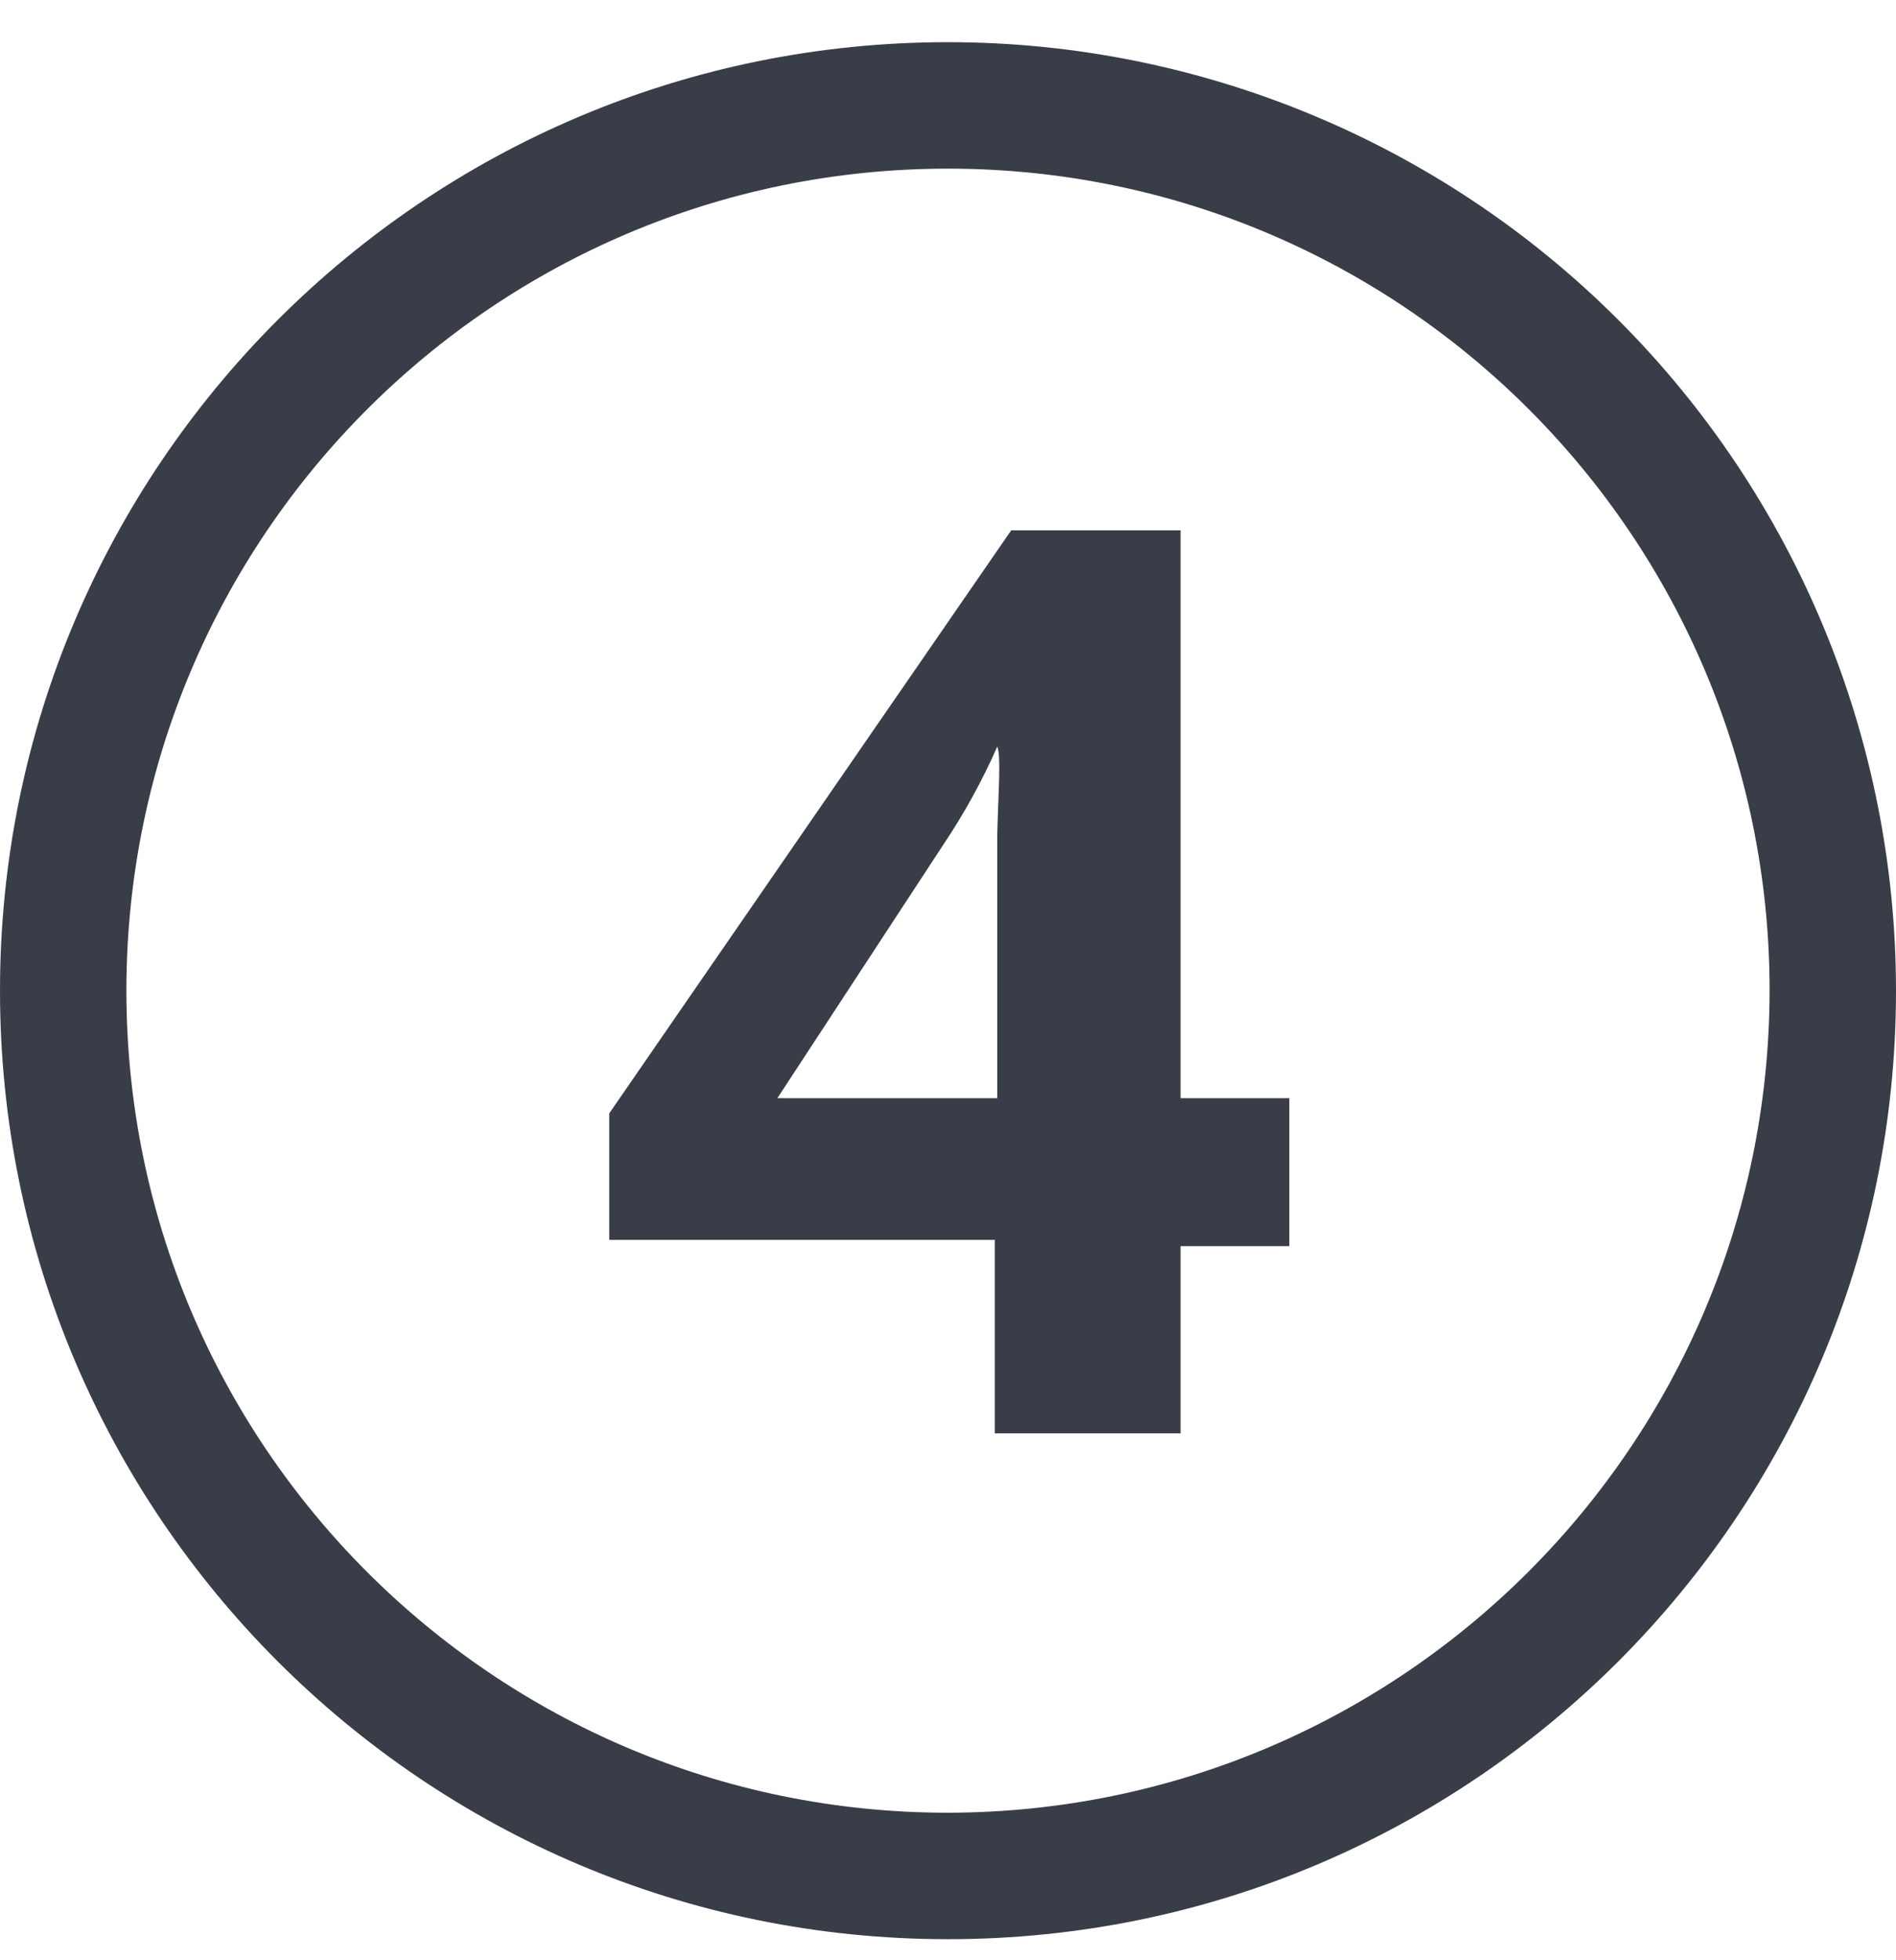 <?xml version="1.0" encoding="UTF-8"?> <svg xmlns="http://www.w3.org/2000/svg" width="30" height="31" viewBox="0 0 30 31" fill="none"><g clip-path="url(#clip0_287_3282)"><path d="M15 0.667C6.716 0.667 0 7.382 0 15.667C0 23.951 6.716 30.667 15 30.667C23.284 30.667 30 23.951 30 15.667C30 11.688 28.42 7.873 25.607 5.06C22.794 2.247 18.978 0.667 15 0.667ZM15 28.667C7.82 28.667 2 22.846 2 15.667C2 8.487 7.82 2.667 15 2.667C22.18 2.667 28 8.487 28 15.667C27.989 22.842 22.175 28.656 15 28.667ZM18.68 8.387H16L9.64 17.607V19.607H15.74V22.667H18.68V19.707H20.4V17.367H18.68V8.387ZM15.78 13.187C15.78 13.947 15.78 14.547 15.78 14.947V17.367H12.3L14.92 13.367C15.252 12.873 15.54 12.351 15.78 11.807C15.84 11.967 15.8 12.427 15.78 13.187Z" fill="#393D47"></path></g><defs><clipPath id="clip0_287_3282"><rect width="30" height="30" fill="white" transform="translate(0 0.667)"></rect></clipPath></defs></svg> 